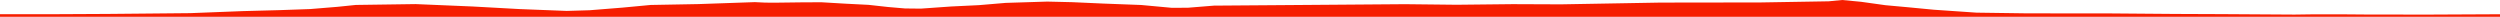 <?xml version="1.0" encoding="iso-8859-1"?>
<!DOCTYPE svg PUBLIC "-//W3C//DTD SVG 1.0//EN"
"http://www.w3.org/TR/2001/
REC-SVG-20010904/DTD/svg10.dtd">

<svg viewBox="0 0 45916.088 308.565" preserveAspectRatio="none" xmlns="http://www.w3.org/2000/svg" xmlns:xlink="http://www.w3.org/1999/xlink">
  <polygon points="0,308.565 0,260.468  1032.088,260.468 1979.041,255.755 3494.472,241.409 4459.503,204.011 5133.8,186.16 5697.261,166.294 6192.782,125.749 6536.266,90.7 7633.01,75.117 8680.113,119.195 9540.029,166.52 10408.275,200.531 10828.346,188.176 11433.885,139.746 11950.551,91.119 12825.717,75.099 13863.088,39.13 14055.179,48.164 14247.634,49.165 14710.661,43.326 15085.342,41.428 15525.306,67.334 15953.397,89.202 16310.29,128.585 16622.013,155.307 16912.451,158.427 17468.255,119.173 17979.597,94.487 18471.837,53.014 19235.481,29.16 19692.55,39.939 20268.364,65.641 20958.673,91.632 21523.771,143.793 21819.741,141.927 22295.43,103.447 24075.68,90.109 25805.638,76.84 26753.897,87.283 27783.02,76.201 28669.203,79.811 30496.803,47.476 32336.157,44.949 33587.081,24.061 33833.63,0 34180.713,32.934 34629.878,95.609 35039.214,132.856 35517.436,178.639 36301.507,232.373 37250.207,245.462 38661.705,245.626 39942.32,256.05 40815.094,259.484 42140.424,267.788 42518.305,262.733 42972.121,262.796 43501.774,266.991 44611.15,267.998 45916.088,261.74  45916.088,308.565" style="fill:#f61e00;stroke-width:1" />
</svg>